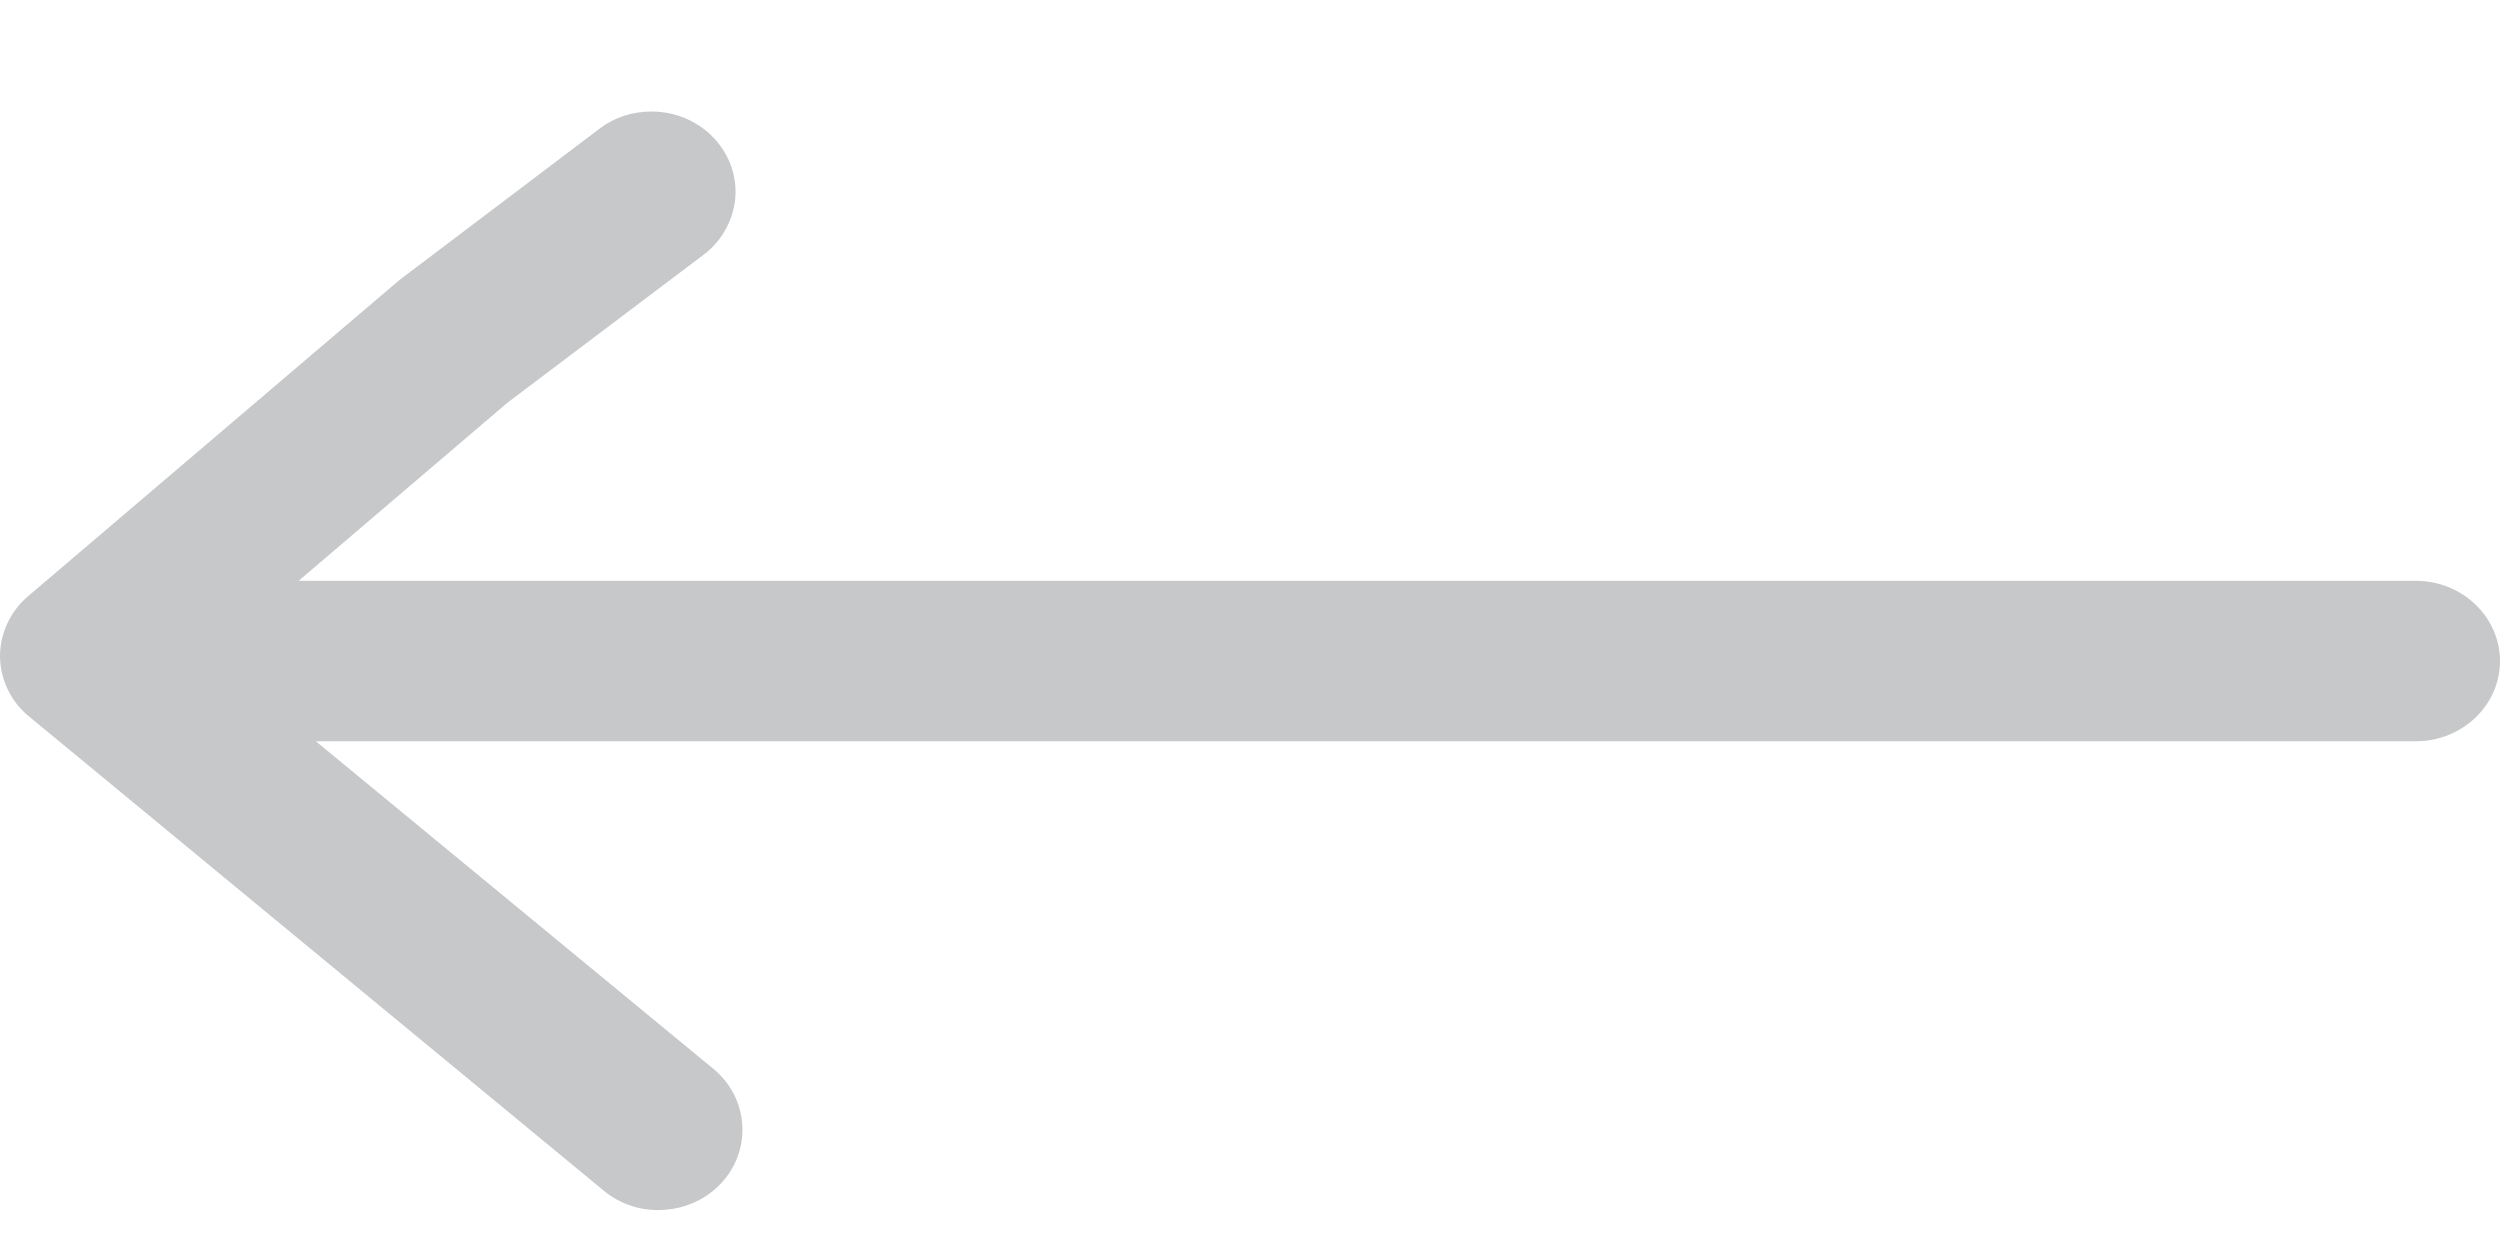 <svg width="18" height="9" viewBox="0 0 18 9" fill="none" xmlns="http://www.w3.org/2000/svg">
<path d="M0.212 5.161L4.346 8.572C4.467 8.673 4.624 8.723 4.784 8.711C4.945 8.699 5.093 8.63 5.199 8.512C5.416 8.272 5.389 7.905 5.138 7.697L2.274 5.337L17.395 5.337C17.728 5.337 18 5.078 18 4.76C18 4.442 17.728 4.182 17.395 4.182L2.15 4.182L3.653 2.9L5.066 1.834C5.193 1.739 5.271 1.6 5.292 1.447C5.31 1.294 5.265 1.144 5.165 1.022C5.05 0.884 4.878 0.803 4.691 0.803C4.551 0.803 4.421 0.846 4.316 0.927L2.876 2.016L0.203 4.292C0.073 4.402 -3.62988e-07 4.561 -3.48343e-07 4.728C0.003 4.896 0.079 5.054 0.212 5.161Z" fill="#C7C8CA"/>
</svg>
